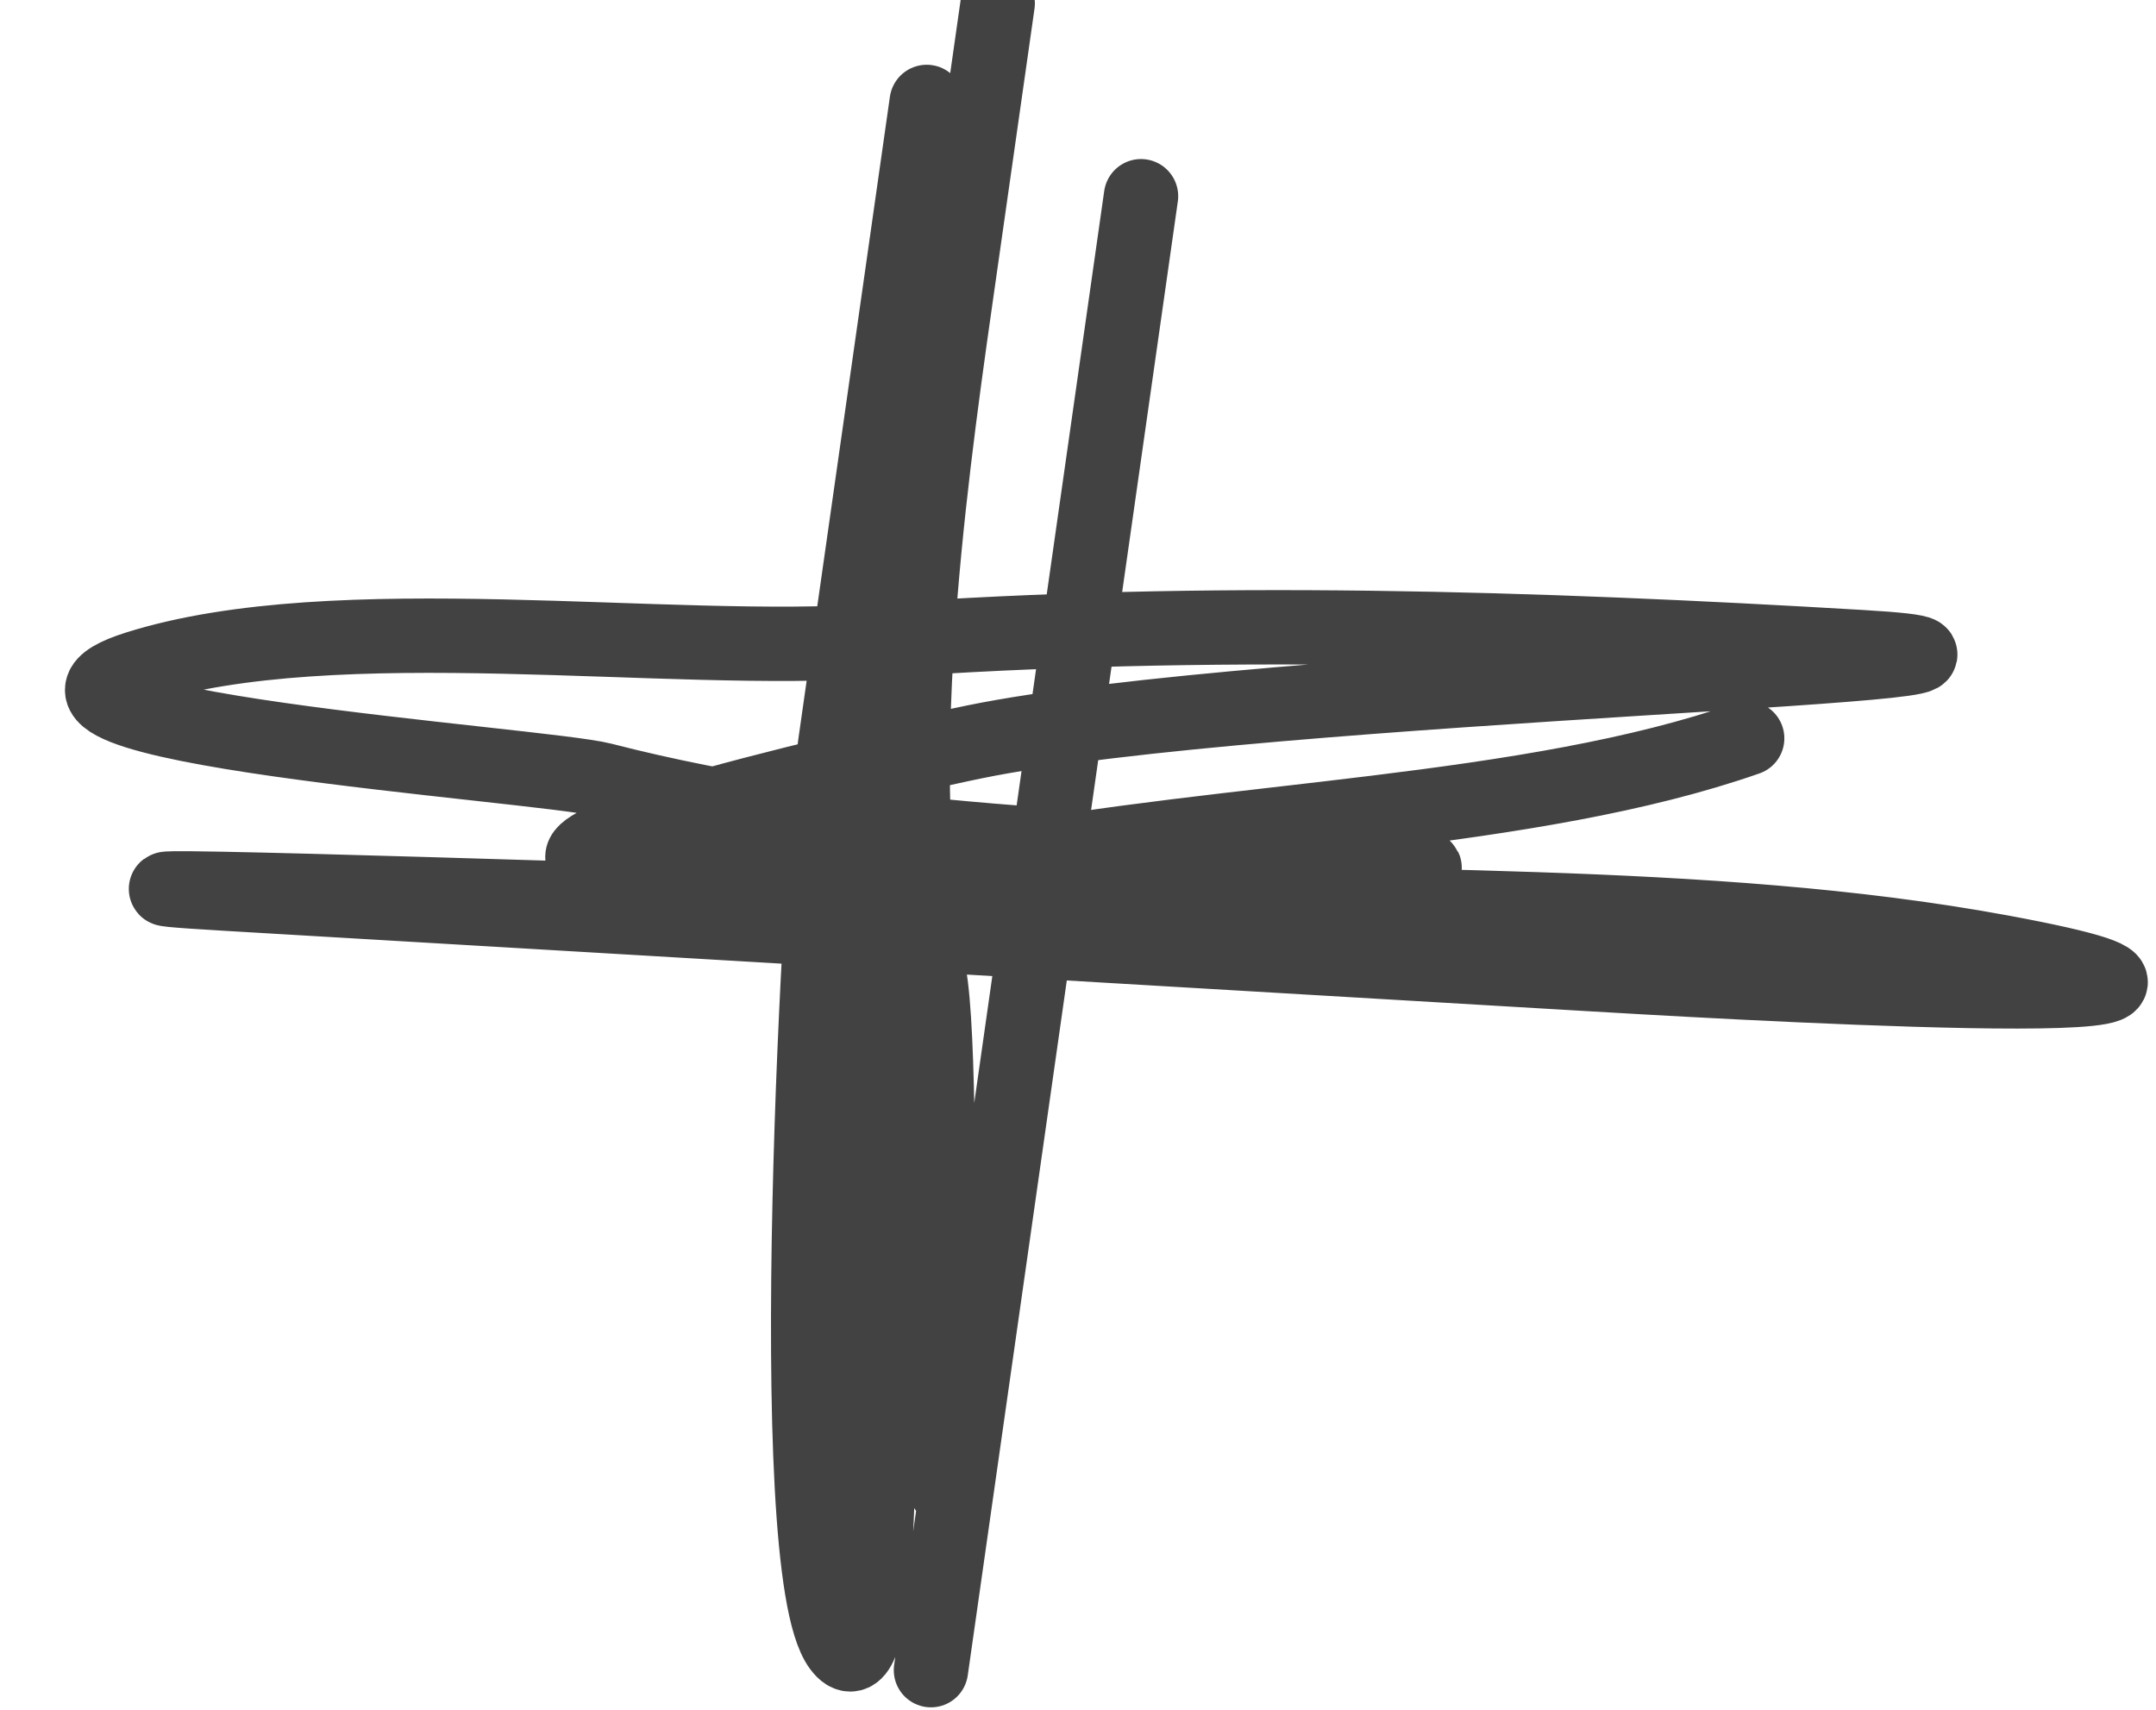 <?xml version="1.0" encoding="UTF-8"?> <svg xmlns="http://www.w3.org/2000/svg" width="29" height="23" viewBox="0 0 29 23" fill="none"><path d="M12.465 1.371C12.054 4.252 11.643 7.133 11.233 10.014C11.042 11.35 10.488 21.068 11.299 22.155C12.225 23.396 11.618 12.685 11.837 11.148C12.331 7.686 12.824 4.224 13.318 0.762C13.69 -1.848 12.933 3.459 12.852 4.031C12.458 6.789 11.993 10.383 12.496 13.091C12.794 14.694 12.366 23.558 13.081 18.545C13.778 13.655 14.475 8.765 15.172 3.874C16.055 -2.323 13.405 16.27 12.522 22.467" stroke="#424242" stroke-linecap="round"></path><path d="M4.045 12.08C9.772 12.418 15.668 12.107 21.187 12.432C27.213 12.788 -2.994 11.665 3.032 12.021C9.137 12.381 15.242 12.741 21.347 13.101C22.591 13.174 31.94 13.737 26.921 12.807C22.948 12.072 18.381 12.267 14.308 12.027C12.325 11.91 10.341 11.793 8.358 11.676C5.981 11.535 12.416 10.12 13.111 9.979C17.03 9.179 28.994 8.938 25.038 8.705C20.654 8.446 16.217 8.303 11.815 8.62C8.976 8.825 4.525 8.142 1.847 8.985C-0.614 9.759 7.283 10.278 8.102 10.489C11.515 11.367 15.072 11.413 18.664 11.624C21.375 11.784 12.219 11.695 10.632 11.846C5.105 12.373 10.193 12.224 13.258 11.635C16.534 11.006 20.586 10.952 23.501 9.932" stroke="#424242" stroke-linecap="round"></path></svg> 